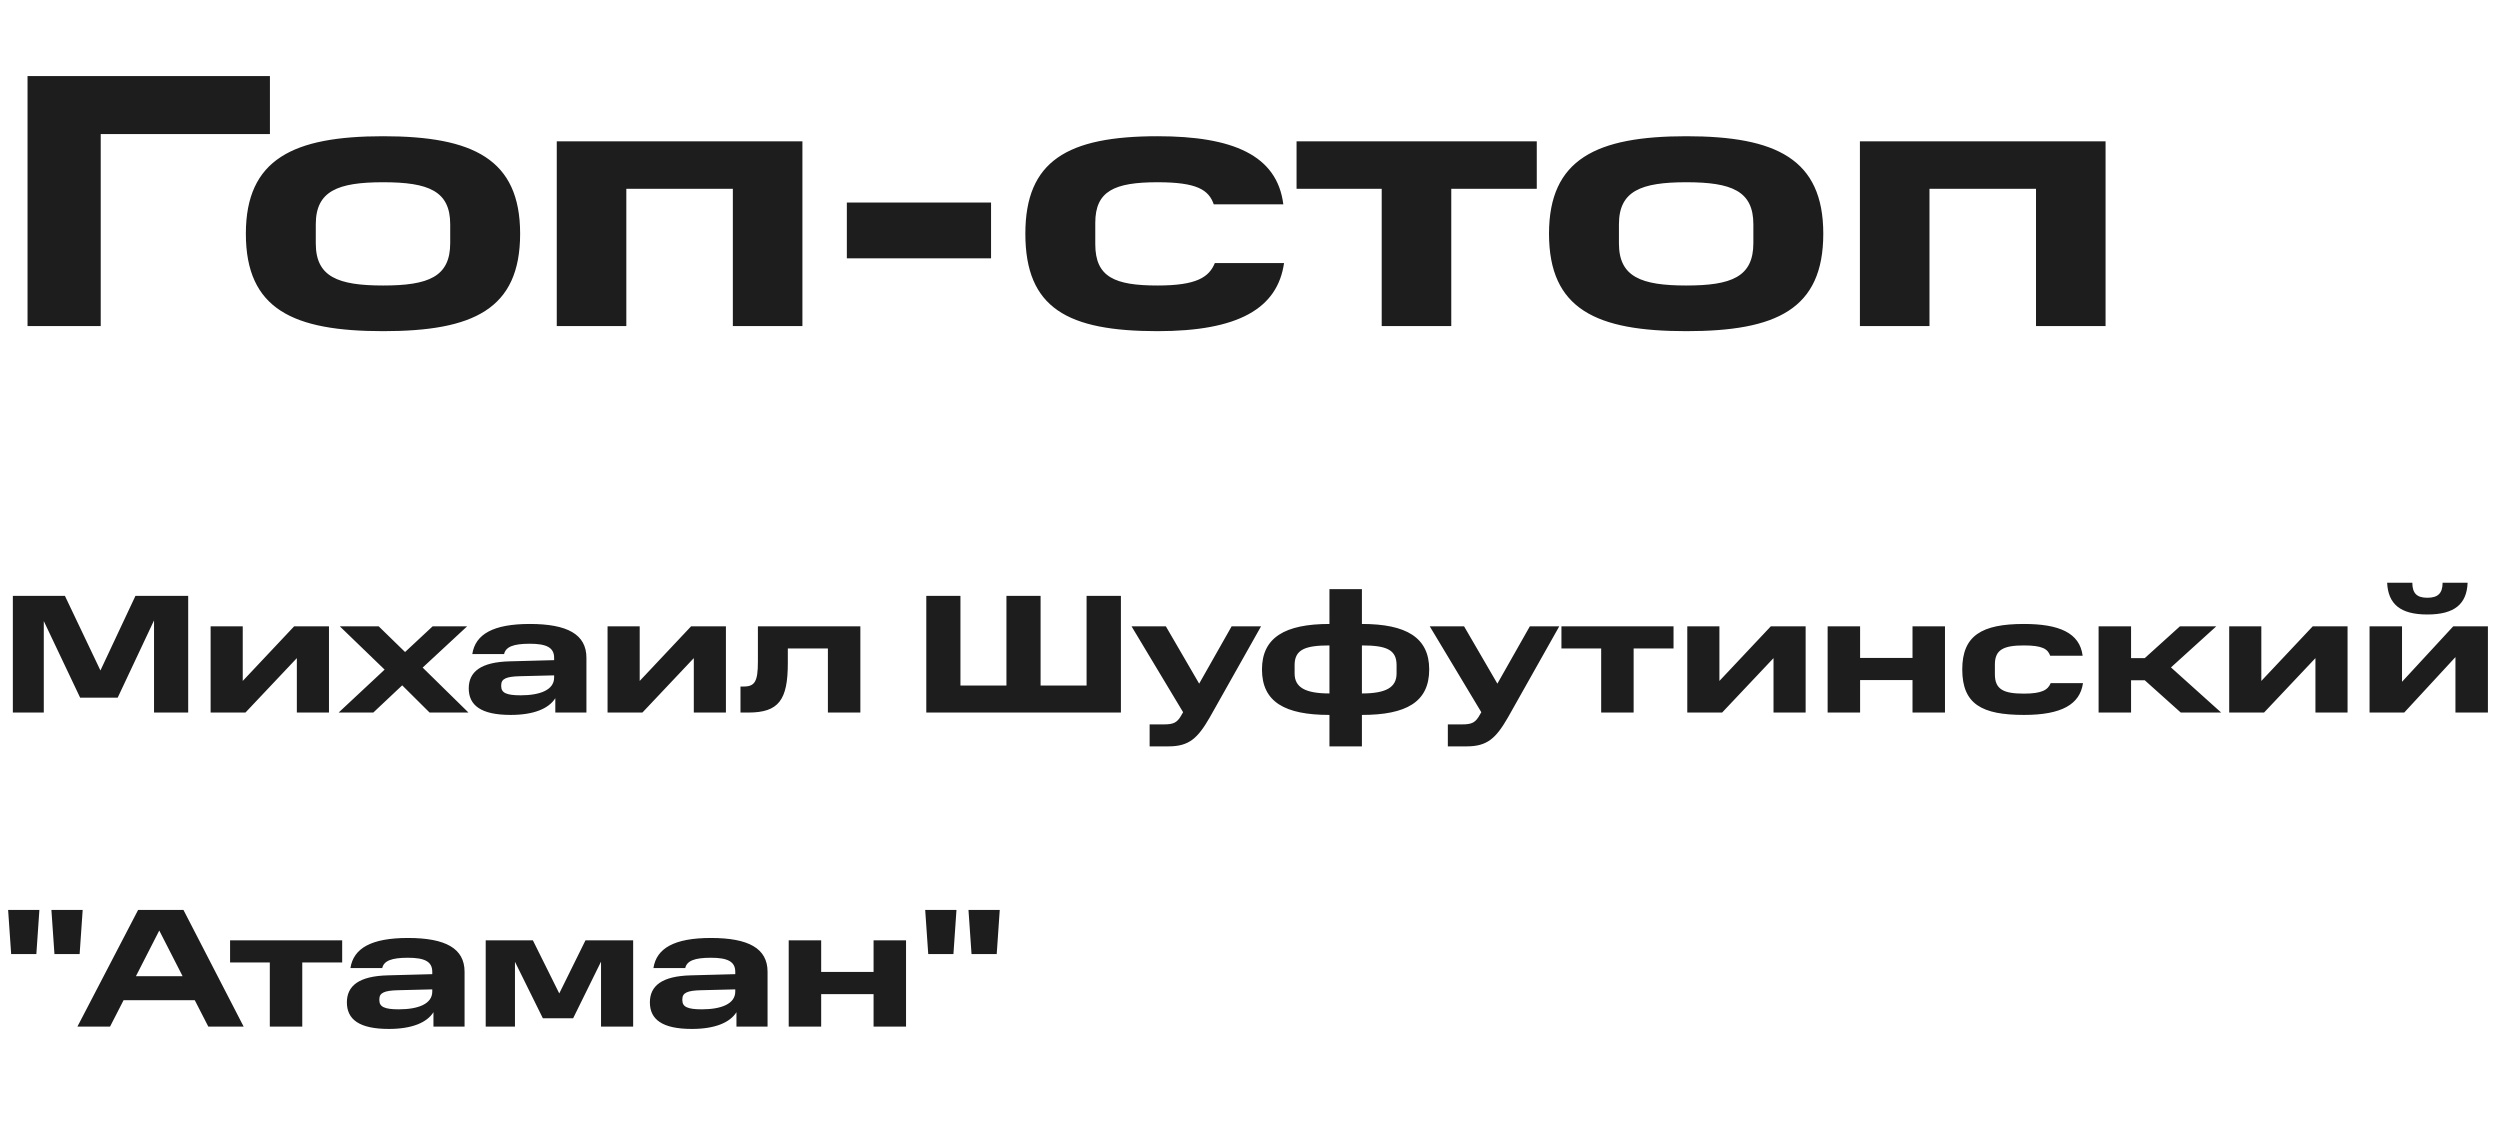 <?xml version="1.0" encoding="UTF-8"?> <svg xmlns="http://www.w3.org/2000/svg" width="207" height="93" viewBox="0 0 207 93" fill="none"> <path d="M12.754 59H15.582V49.34H11.214L8.316 55.514L5.376 49.34H1.064V59H3.626V51.426L6.636 57.768H9.744L12.754 51.37V59ZM17.439 51.86V59H20.323L24.579 54.492V59H27.239V51.86H24.355L20.099 56.382V51.86H17.439ZM35.57 59H38.79L34.996 55.276L38.678 51.86H35.822L33.54 53.988L31.356 51.86H28.136L31.846 55.444L28.038 59H30.908L33.302 56.746L35.57 59ZM38.812 56.998C38.812 58.398 39.82 59.196 42.284 59.196C44.188 59.196 45.434 58.678 45.98 57.81V59H48.556V54.464C48.556 52.532 46.988 51.664 43.866 51.664C40.828 51.664 39.358 52.518 39.106 54.156H41.738C41.878 53.554 42.508 53.302 43.866 53.302C45.238 53.302 45.882 53.61 45.882 54.464V54.66L42.228 54.758C39.806 54.814 38.812 55.626 38.812 56.998ZM41.5 56.816V56.732C41.5 56.2 41.92 56.018 43.054 55.99L45.882 55.92V56.102C45.882 57.124 44.72 57.572 43.11 57.572C41.92 57.572 41.5 57.362 41.5 56.816ZM50.306 51.86V59H53.191L57.447 54.492V59H60.106V51.86H57.222L52.967 56.382V51.86H50.306ZM61.312 59H61.956C64.49 59 65.232 57.95 65.232 54.898V53.694H68.55V59H71.238V51.86H62.754V54.786C62.754 56.424 62.502 56.844 61.578 56.844H61.312V59ZM76.697 49.34V59H92.811V49.34H89.969V56.76H86.161V49.34H83.333V56.76H79.525V49.34H76.697ZM95.189 59.98V61.8H96.743C98.451 61.8 99.165 61.142 100.173 59.392L104.415 51.86H101.979L99.291 56.606L96.533 51.86H93.691L97.961 58.972L97.863 59.14C97.485 59.84 97.191 59.98 96.351 59.98H95.189ZM110.078 59.196V61.8H112.766V59.196C116.434 59.196 118.338 58.132 118.338 55.43C118.338 52.784 116.434 51.664 112.766 51.664V48.78H110.078V51.664C106.396 51.664 104.492 52.784 104.492 55.43C104.492 58.132 106.396 59.196 110.078 59.196ZM110.078 53.442V57.418C108.076 57.418 107.194 56.914 107.194 55.766V55.066C107.194 53.778 108.076 53.442 110.078 53.442ZM115.636 55.766C115.636 56.914 114.768 57.418 112.766 57.418V53.442C114.768 53.442 115.636 53.778 115.636 55.066V55.766ZM119.881 59.98V61.8H121.435C123.143 61.8 123.857 61.142 124.865 59.392L129.107 51.86H126.671L123.983 56.606L121.225 51.86H118.383L122.653 58.972L122.555 59.14C122.177 59.84 121.883 59.98 121.043 59.98H119.881ZM132.577 53.694V59H135.265V53.694H138.569V51.86H129.287V53.694H132.577ZM139.707 51.86V59H142.591L146.847 54.492V59H149.507V51.86H146.623L142.367 56.382V51.86H139.707ZM151.328 51.86V59H154.016V56.312H158.356V59H161.044V51.86H158.356V54.478H154.016V51.86H151.328ZM162.475 55.43C162.475 58.314 164.113 59.196 167.585 59.196C170.693 59.196 172.219 58.328 172.471 56.564H169.797C169.573 57.11 169.097 57.432 167.585 57.432C165.933 57.432 165.177 57.11 165.177 55.836V55.01C165.177 53.778 165.919 53.442 167.585 53.442C169.111 53.442 169.559 53.736 169.755 54.296H172.443C172.205 52.392 170.483 51.664 167.585 51.664C164.099 51.664 162.475 52.616 162.475 55.43ZM180.498 51.86L177.586 54.492H176.452V51.86H173.764V59H176.452V56.326H177.586L180.568 59H183.914L179.756 55.262L183.508 51.86H180.498ZM184.578 51.86V59H187.462L191.718 54.492V59H194.378V51.86H191.494L187.238 56.382V51.86H184.578ZM196.199 51.86V59H199.069L203.311 54.408V59H205.999V51.86H203.129L198.887 56.452V51.86H196.199ZM197.655 48.248C197.739 50.012 198.733 50.88 200.987 50.88C203.241 50.88 204.249 50.012 204.319 48.248H202.247C202.247 49.13 201.855 49.494 200.987 49.494C200.119 49.494 199.741 49.13 199.741 48.248H197.655Z" fill="#1D1D1D"></path> <path d="M0.672 75.34L0.924 78.994H3.01L3.262 75.34H0.672ZM4.256 75.34L4.508 78.994H6.594L6.846 75.34H4.256ZM11.255 80.828L13.187 77.048L15.119 80.828H11.255ZM11.437 75.34L6.411 85H9.113L10.233 82.816H16.127L17.247 85H20.173L15.189 75.34H11.437ZM22.34 79.694V85H25.028V79.694H28.332V77.86H19.05V79.694H22.34ZM28.722 82.998C28.722 84.398 29.73 85.196 32.194 85.196C34.098 85.196 35.344 84.678 35.89 83.81V85H38.466V80.464C38.466 78.532 36.898 77.664 33.776 77.664C30.738 77.664 29.268 78.518 29.016 80.156H31.648C31.788 79.554 32.418 79.302 33.776 79.302C35.148 79.302 35.792 79.61 35.792 80.464V80.66L32.138 80.758C29.716 80.814 28.722 81.626 28.722 82.998ZM31.41 82.816V82.732C31.41 82.2 31.83 82.018 32.964 81.99L35.792 81.92V82.102C35.792 83.124 34.63 83.572 33.02 83.572C31.83 83.572 31.41 83.362 31.41 82.816ZM49.765 85H52.425V77.86H48.477L46.307 82.256L44.123 77.86H40.217V85H42.639V79.638L44.949 84.314H47.455L49.765 79.624V85ZM53.81 82.998C53.81 84.398 54.818 85.196 57.282 85.196C59.186 85.196 60.432 84.678 60.978 83.81V85H63.554V80.464C63.554 78.532 61.986 77.664 58.864 77.664C55.826 77.664 54.356 78.518 54.104 80.156H56.736C56.876 79.554 57.506 79.302 58.864 79.302C60.236 79.302 60.88 79.61 60.88 80.464V80.66L57.226 80.758C54.804 80.814 53.81 81.626 53.81 82.998ZM56.498 82.816V82.732C56.498 82.2 56.918 82.018 58.052 81.99L60.88 81.92V82.102C60.88 83.124 59.718 83.572 58.108 83.572C56.918 83.572 56.498 83.362 56.498 82.816ZM65.305 77.86V85H67.993V82.312H72.332V85H75.02V77.86H72.332V80.478H67.993V77.86H65.305ZM76.606 75.34L76.858 78.994H78.944L79.196 75.34H76.606ZM80.19 75.34L80.442 78.994H82.528L82.78 75.34H80.19Z" fill="#1D1D1D"></path> <path d="M2.28 6.3V27H8.34V11.1H22.35V6.3H2.28ZM37.277 20.13C37.277 22.92 35.477 23.64 31.727 23.64C27.977 23.64 26.147 22.92 26.147 20.16V18.57C26.147 15.81 27.977 15.09 31.727 15.09C35.477 15.09 37.277 15.81 37.277 18.57V20.13ZM20.357 19.35C20.357 25.62 24.287 27.42 31.727 27.42C39.167 27.42 43.067 25.62 43.067 19.35C43.067 13.17 39.167 11.28 31.727 11.28C24.287 11.28 20.357 13.17 20.357 19.35ZM46.1 11.7V27H51.86V15.63H60.68V27H66.44V11.7H46.1ZM70.119 16.77V21.39H82.059V16.77H70.119ZM84.899 19.35C84.899 25.53 88.409 27.42 95.849 27.42C102.509 27.42 105.779 25.56 106.319 21.78H100.589C100.109 22.95 99.089 23.64 95.849 23.64C92.309 23.64 90.689 22.95 90.689 20.22V18.45C90.689 15.81 92.279 15.09 95.849 15.09C99.119 15.09 100.079 15.72 100.499 16.92H106.259C105.749 12.84 102.059 11.28 95.849 11.28C88.379 11.28 84.899 13.32 84.899 19.35ZM114.405 15.63V27H120.165V15.63H127.245V11.7H107.355V15.63H114.405ZM145.178 20.13C145.178 22.92 143.378 23.64 139.628 23.64C135.878 23.64 134.048 22.92 134.048 20.16V18.57C134.048 15.81 135.878 15.09 139.628 15.09C143.378 15.09 145.178 15.81 145.178 18.57V20.13ZM128.258 19.35C128.258 25.62 132.188 27.42 139.628 27.42C147.068 27.42 150.968 25.62 150.968 19.35C150.968 13.17 147.068 11.28 139.628 11.28C132.188 11.28 128.258 13.17 128.258 19.35ZM154.001 11.7V27H159.761V15.63H168.581V27H174.341V11.7H154.001Z" fill="#1D1D1D"></path> </svg> 